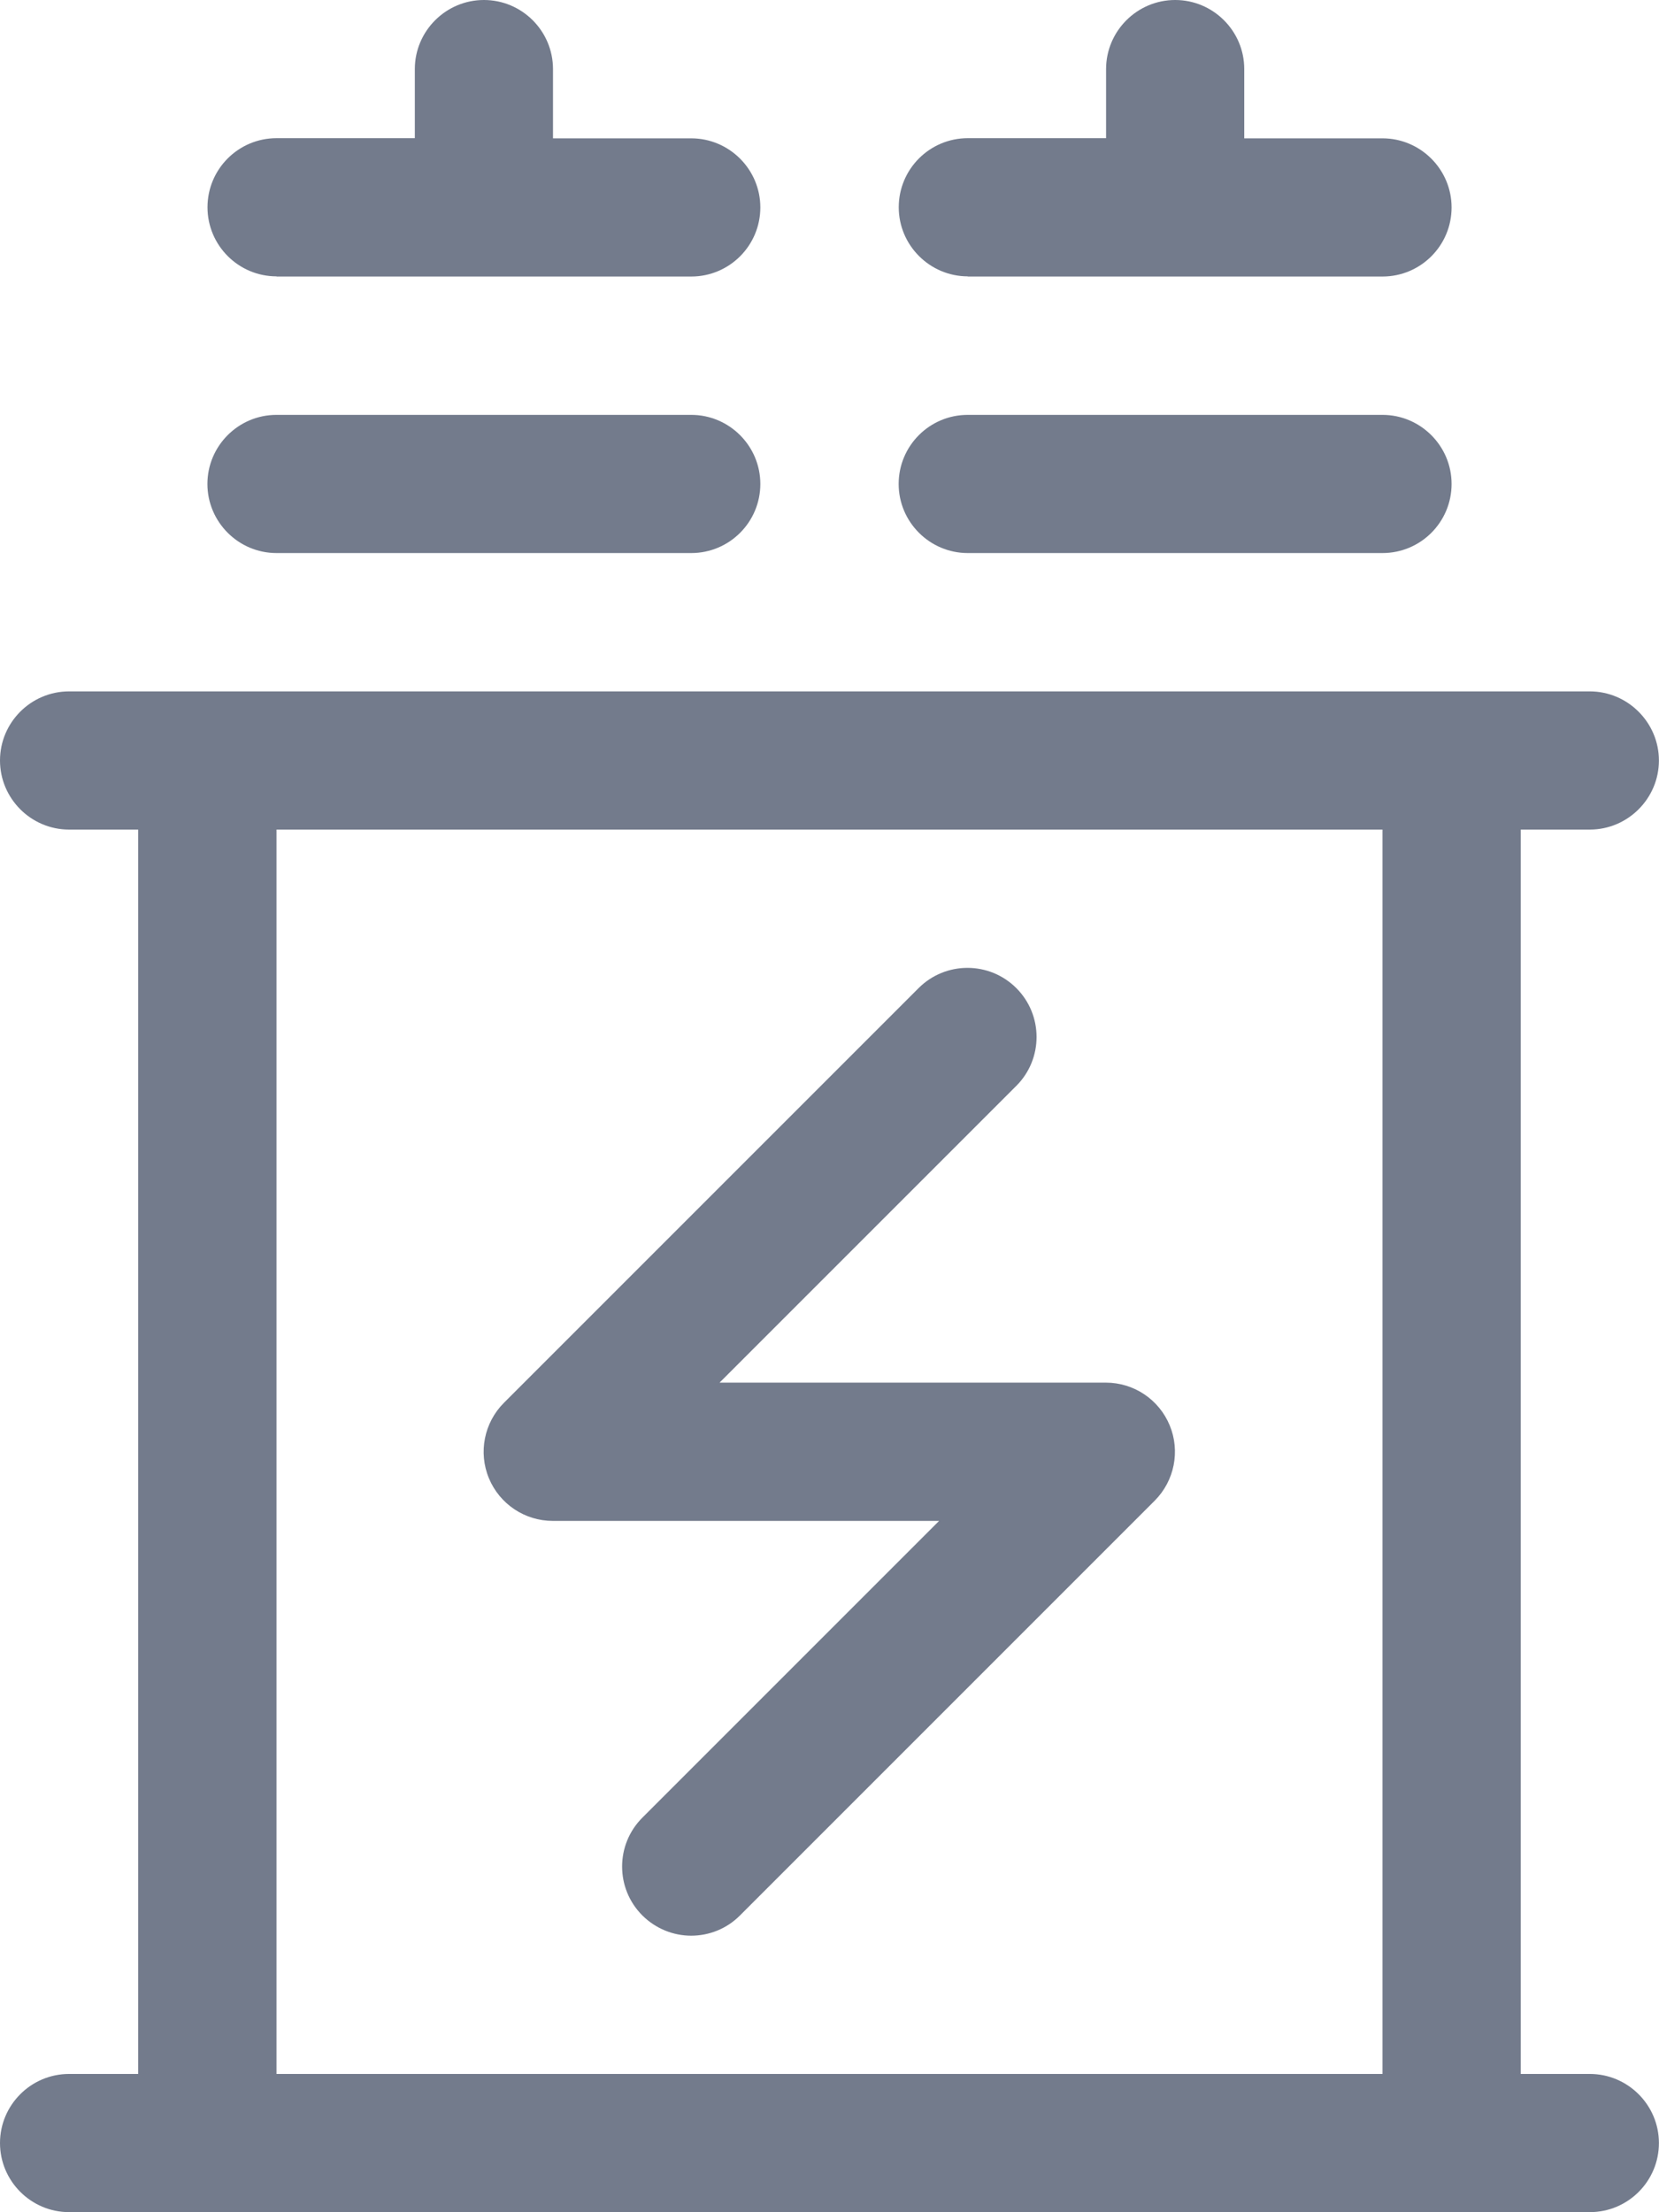 <?xml version="1.0" encoding="UTF-8"?>
<svg xmlns="http://www.w3.org/2000/svg" viewBox="0 0 199.8 266.4">
  <path d="m116.55 66.6h49.95c4.6 0 8.32-3.73 8.32-8.32s-3.75-8.32-8.32-8.32h-49.95c-4.6 0-8.32 3.73-8.32 8.32s3.75 8.32 8.32 8.32zm-83.25-33.3h49.95c4.6 0 8.32-3.73 8.32-8.32s-3.75-8.32-8.32-8.32h-16.65v-8.34c0-4.6-3.75-8.32-8.32-8.32s-8.32 3.73-8.32 8.32v8.32h-16.65c-4.6 0-8.32 3.73-8.32 8.32s3.73 8.32 8.32 8.32zm158.17 216.45h-8.32v-149.85h8.32c4.58 0 8.32-3.75 8.32-8.32s-3.75-8.32-8.32-8.32h-183.15c-4.6 0-8.32 3.75-8.32 8.32s3.73 8.32 8.32 8.32h8.32v149.85h-8.32c-4.6 0-8.32 3.75-8.32 8.32s3.73 8.32 8.32 8.32h183.15c4.6 0 8.32-3.73 8.32-8.32s-3.75-8.32-8.32-8.32zm-24.97 0h-133.2v-149.85h133.2zm-49.95-216.45h49.95c4.6 0 8.32-3.73 8.32-8.32s-3.75-8.32-8.32-8.32h-16.65v-8.34c0-4.6-3.75-8.32-8.32-8.32s-8.32 3.73-8.32 8.32v8.32h-16.65c-4.6 0-8.32 3.73-8.32 8.32s3.75 8.32 8.32 8.32zm-83.25 33.3h49.95c4.6 0 8.32-3.73 8.32-8.32s-3.75-8.32-8.32-8.32h-49.95c-4.6 0-8.32 3.75-8.32 8.32s3.73 8.32 8.32 8.32zm33.3 116.55h46.5l-35.74 35.74c-3.25 3.25-3.25 8.52 0 11.77 1.62 1.61 3.75 2.44 5.88 2.44s4.26-.81 5.88-2.44l49.95-49.95c2.37-2.38 3.09-5.96 1.8-9.07s-4.31-5.14-7.69-5.14h-46.52l35.74-35.74c3.25-3.25 3.25-8.52 0-11.77s-8.52-3.25-11.77 0l-49.95 49.95c-2.37 2.38-3.09 5.96-1.8 9.07s4.32 5.14 7.7 5.14z" fill="#737b8c"></path>
</svg>
